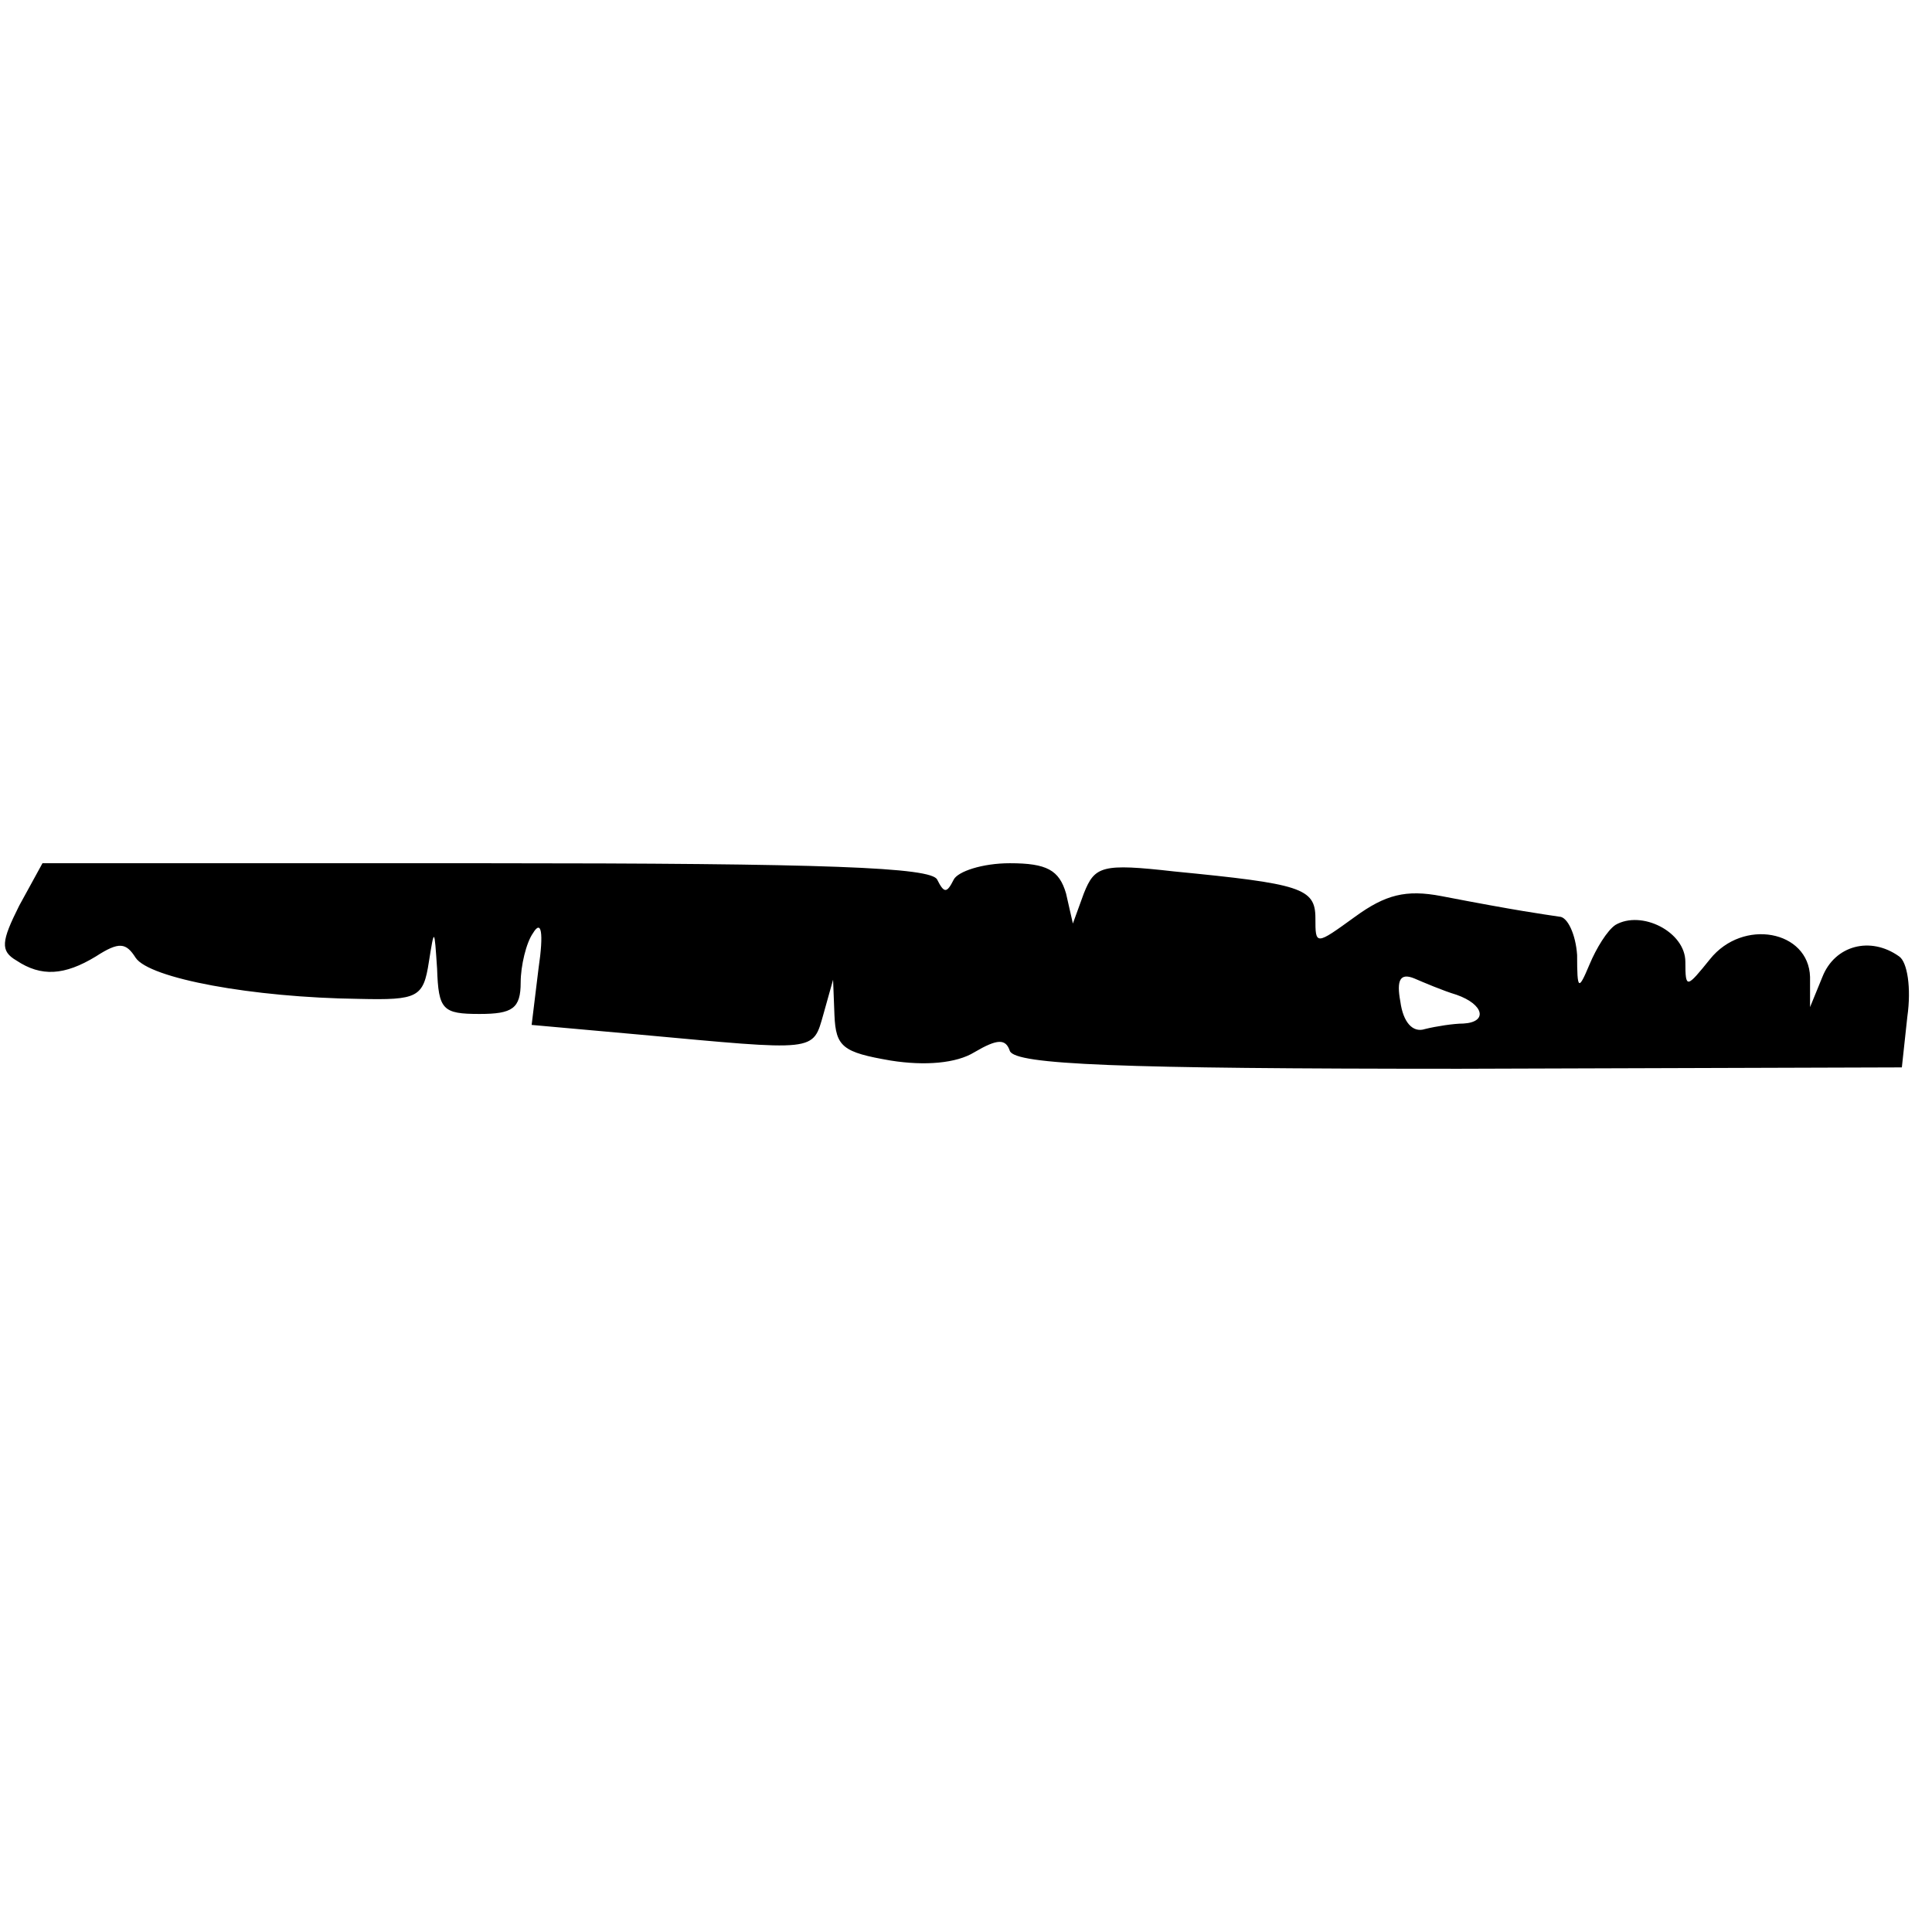 <?xml version="1.0" encoding="UTF-8" standalone="yes"?>
<svg version="1.0" xmlns="http://www.w3.org/2000/svg" width="100mm" height="100mm" viewBox="0 0 141 15" preserveAspectRatio="xMidYMid meet">
  <g transform="translate(0,15) scale(0.1,-0.1)" fill="#000000" stroke="none">
    <path d="M14 119 c-13 -26 -14 -33 -2 -40 18 -12 35 -11 58 3 17 11 22 10 29
-1 10 -15 85 -29 163 -30 43 -1 47 1 51 27 4 25 4 25 6 -5 1 -30 4 -33 31 -33
24 0 30 4 30 23 0 12 4 29 9 36 6 10 8 1 4 -26 l-5 -41 78 -7 c131 -12 127
-13 135 15 l7 25 1 -26 c1 -23 6 -27 41 -33 25 -4 48 -2 61 6 17 10 23 10 26
1 4 -10 79 -13 328 -13 l323 1 4 37 c3 21 0 40 -6 44 -21 15 -47 8 -56 -15
l-9 -22 0 22 c-1 34 -49 43 -73 13 -17 -21 -18 -22 -18 -2 0 22 -32 38 -51 27
-6 -4 -14 -17 -19 -29 -8 -19 -9 -19 -9 7 -1 15 -7 28 -13 28 -13 2 -29 4 -86
15 -26 5 -41 1 -63 -15 -29 -21 -29 -21 -29 -1 0 22 -11 25 -103 34 -53 6 -58
4 -66 -16 l-8 -22 -5 22 c-5 17 -14 22 -41 22 -20 0 -38 -6 -41 -12 -5 -10 -7
-10 -12 0 -4 9 -80 12 -330 12 l-323 0 -17 -31z m1049 -65 c20 -7 23 -20 5
-21 -7 0 -20 -2 -28 -4 -9 -3 -16 5 -18 20 -3 16 0 21 10 17 7 -3 21 -9 31
-12z"/>
  </g>
</svg>